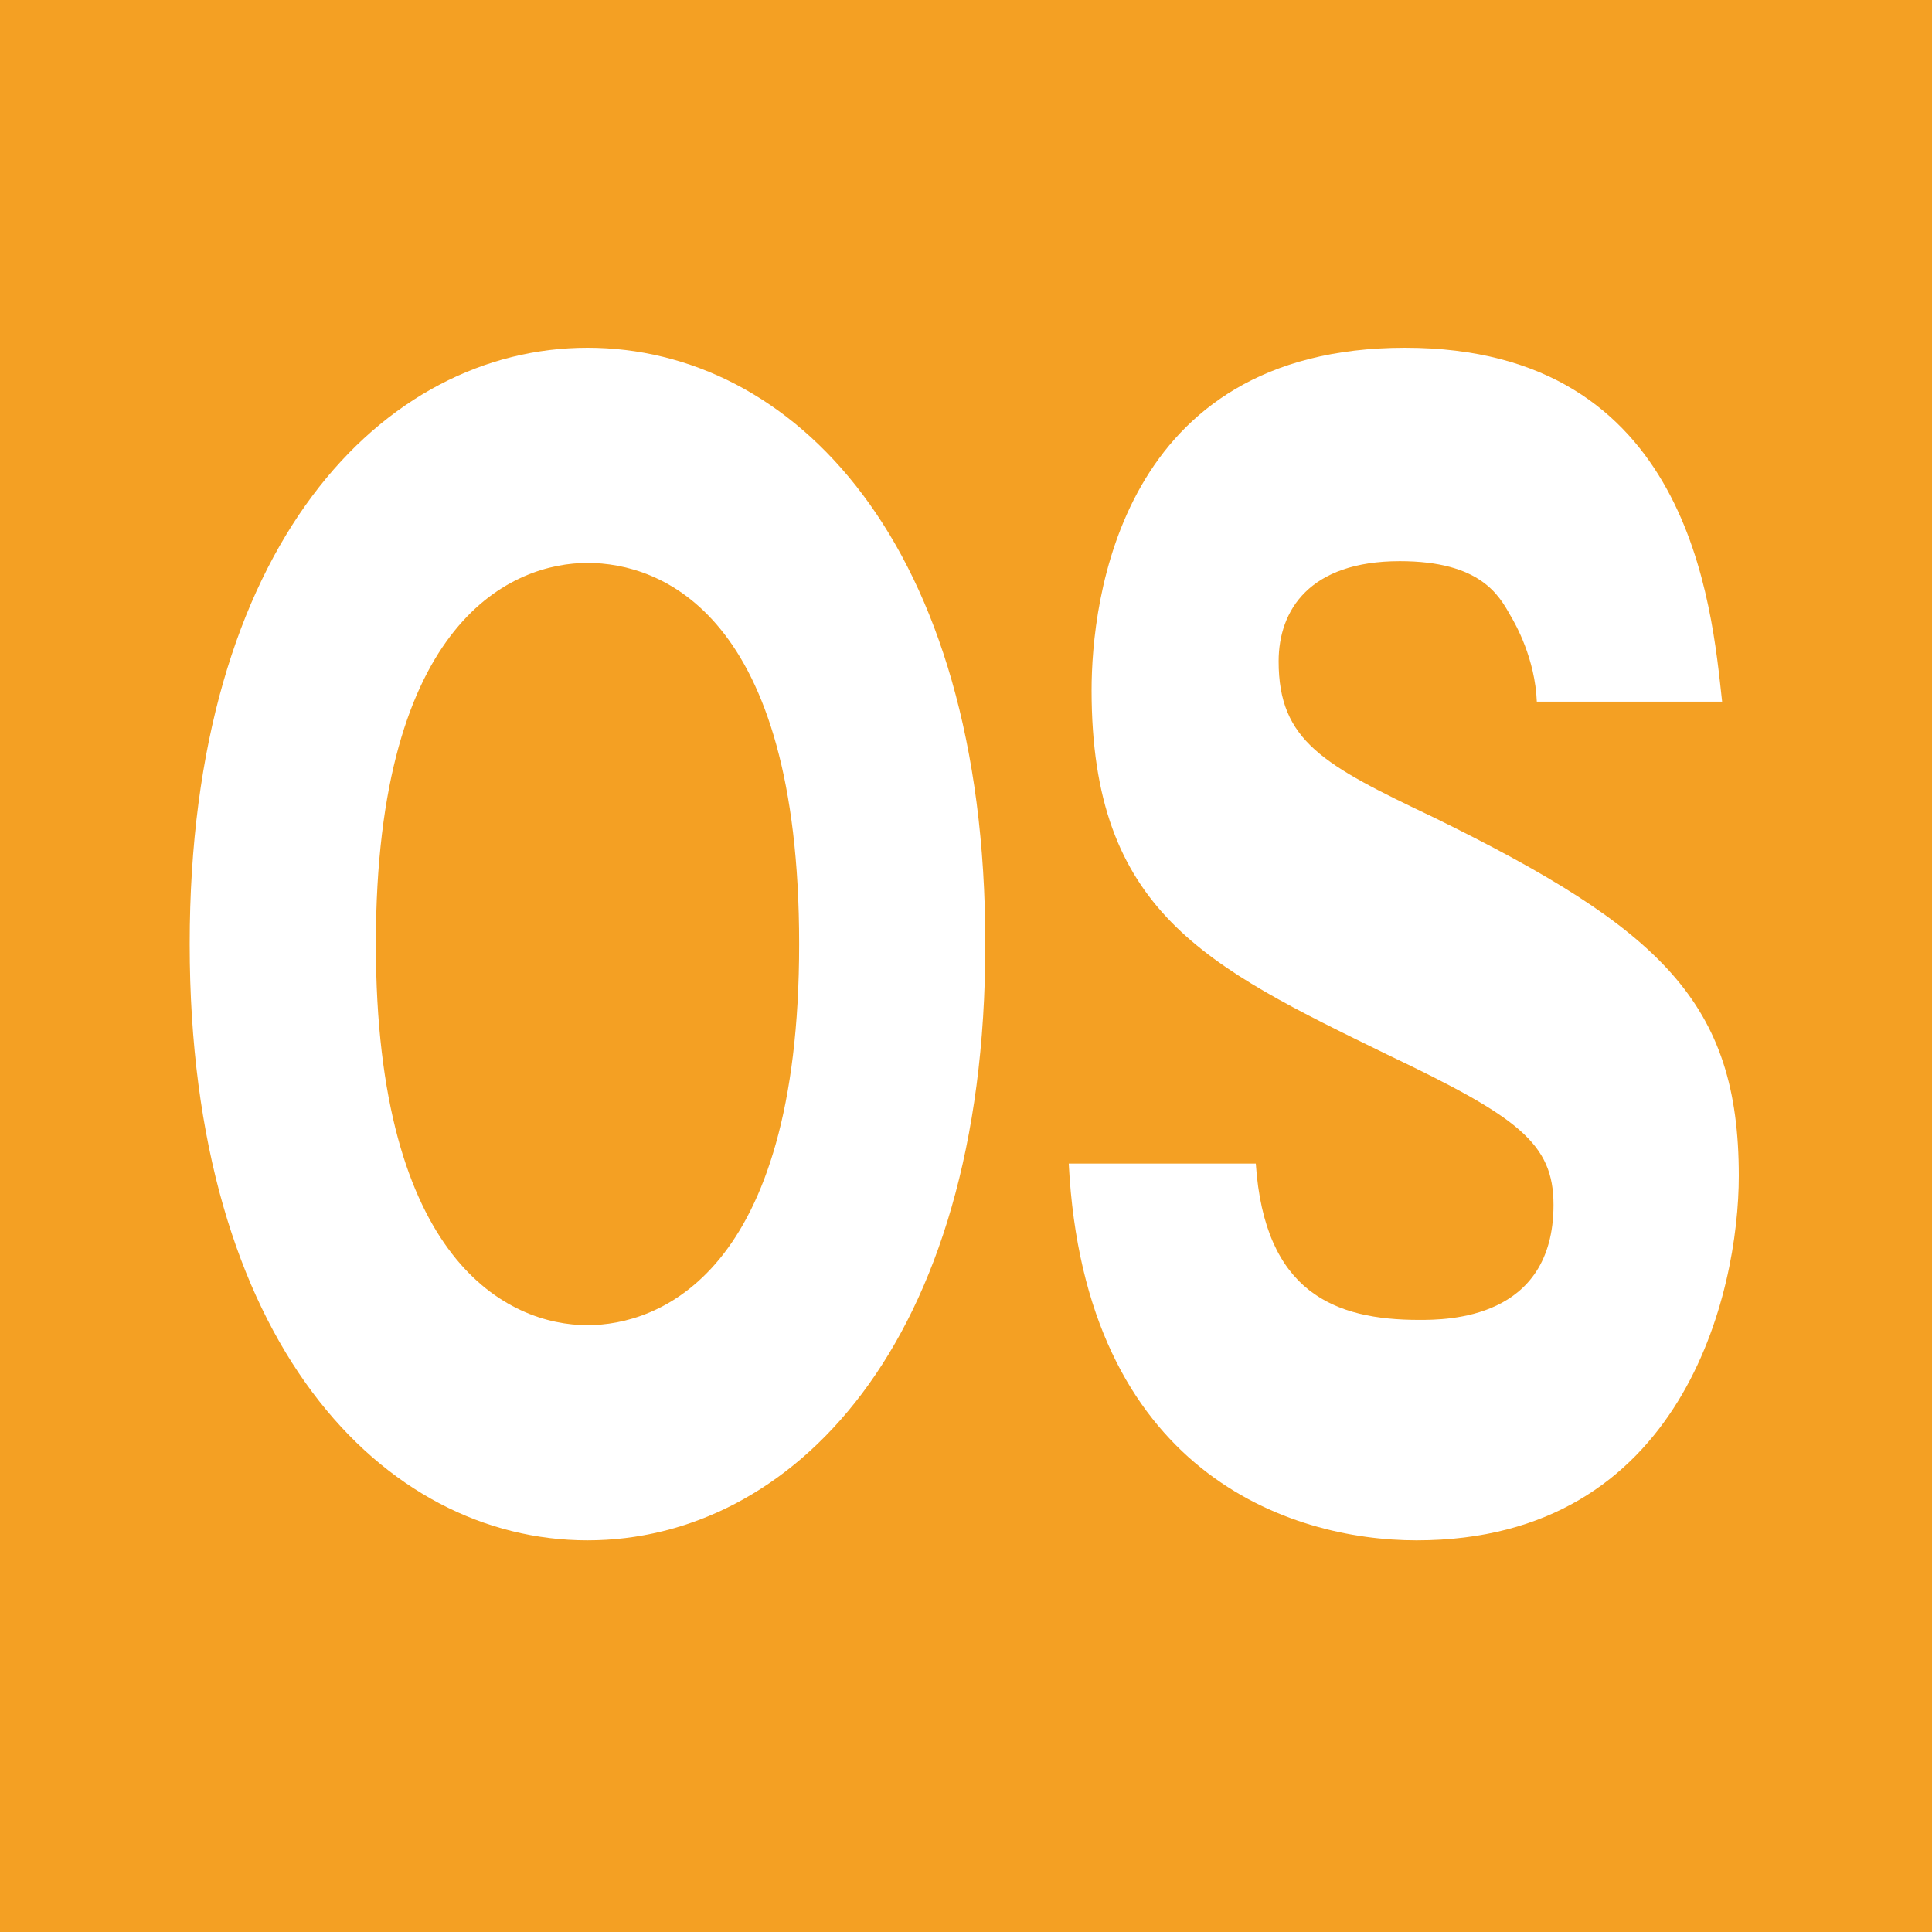 <?xml version="1.0" encoding="UTF-8"?>
<svg id="_レイヤー_5" data-name="レイヤー 5" xmlns="http://www.w3.org/2000/svg" viewBox="0 0 22 22">
  <defs>
    <style>
      .cls-1 {
        fill: #fff;
      }

      .cls-2 {
        fill: #f4a023;
      }
    </style>
  </defs>
  <rect class="cls-2" y="0" width="22" height="22"/>
  <g>
    <path class="cls-1" d="M6.69,17.54c-2.32,0-4.53-2.24-4.53-6.79S4.37,3.96,6.69,3.96s4.53,2.2,4.53,6.79-2.23,6.79-4.53,6.79ZM4.28,10.75c0,3.62,1.51,4.34,2.41,4.34.8,0,2.41-.57,2.41-4.34s-1.58-4.34-2.41-4.34-2.41.62-2.41,4.34Z"/>
    <path class="cls-1" d="M14.3,13.25c.1,1.47.9,1.78,1.86,1.78.31,0,1.53,0,1.53-1.31,0-.7-.4-1-1.89-1.71-2.07-1.01-3.37-1.63-3.37-4.15,0-1.01.32-3.9,3.57-3.9s3.49,2.94,3.61,4.03h-2.11c-.02-.49-.24-.88-.3-.98-.13-.23-.34-.62-1.26-.62-1.03,0-1.38.56-1.38,1.14,0,.91.51,1.18,1.77,1.78,2.59,1.27,3.47,2.11,3.47,4.08,0,1.32-.63,4.15-3.67,4.15-1.44,0-3.78-.77-3.96-4.29h2.11Z"/>
  </g>
</svg>